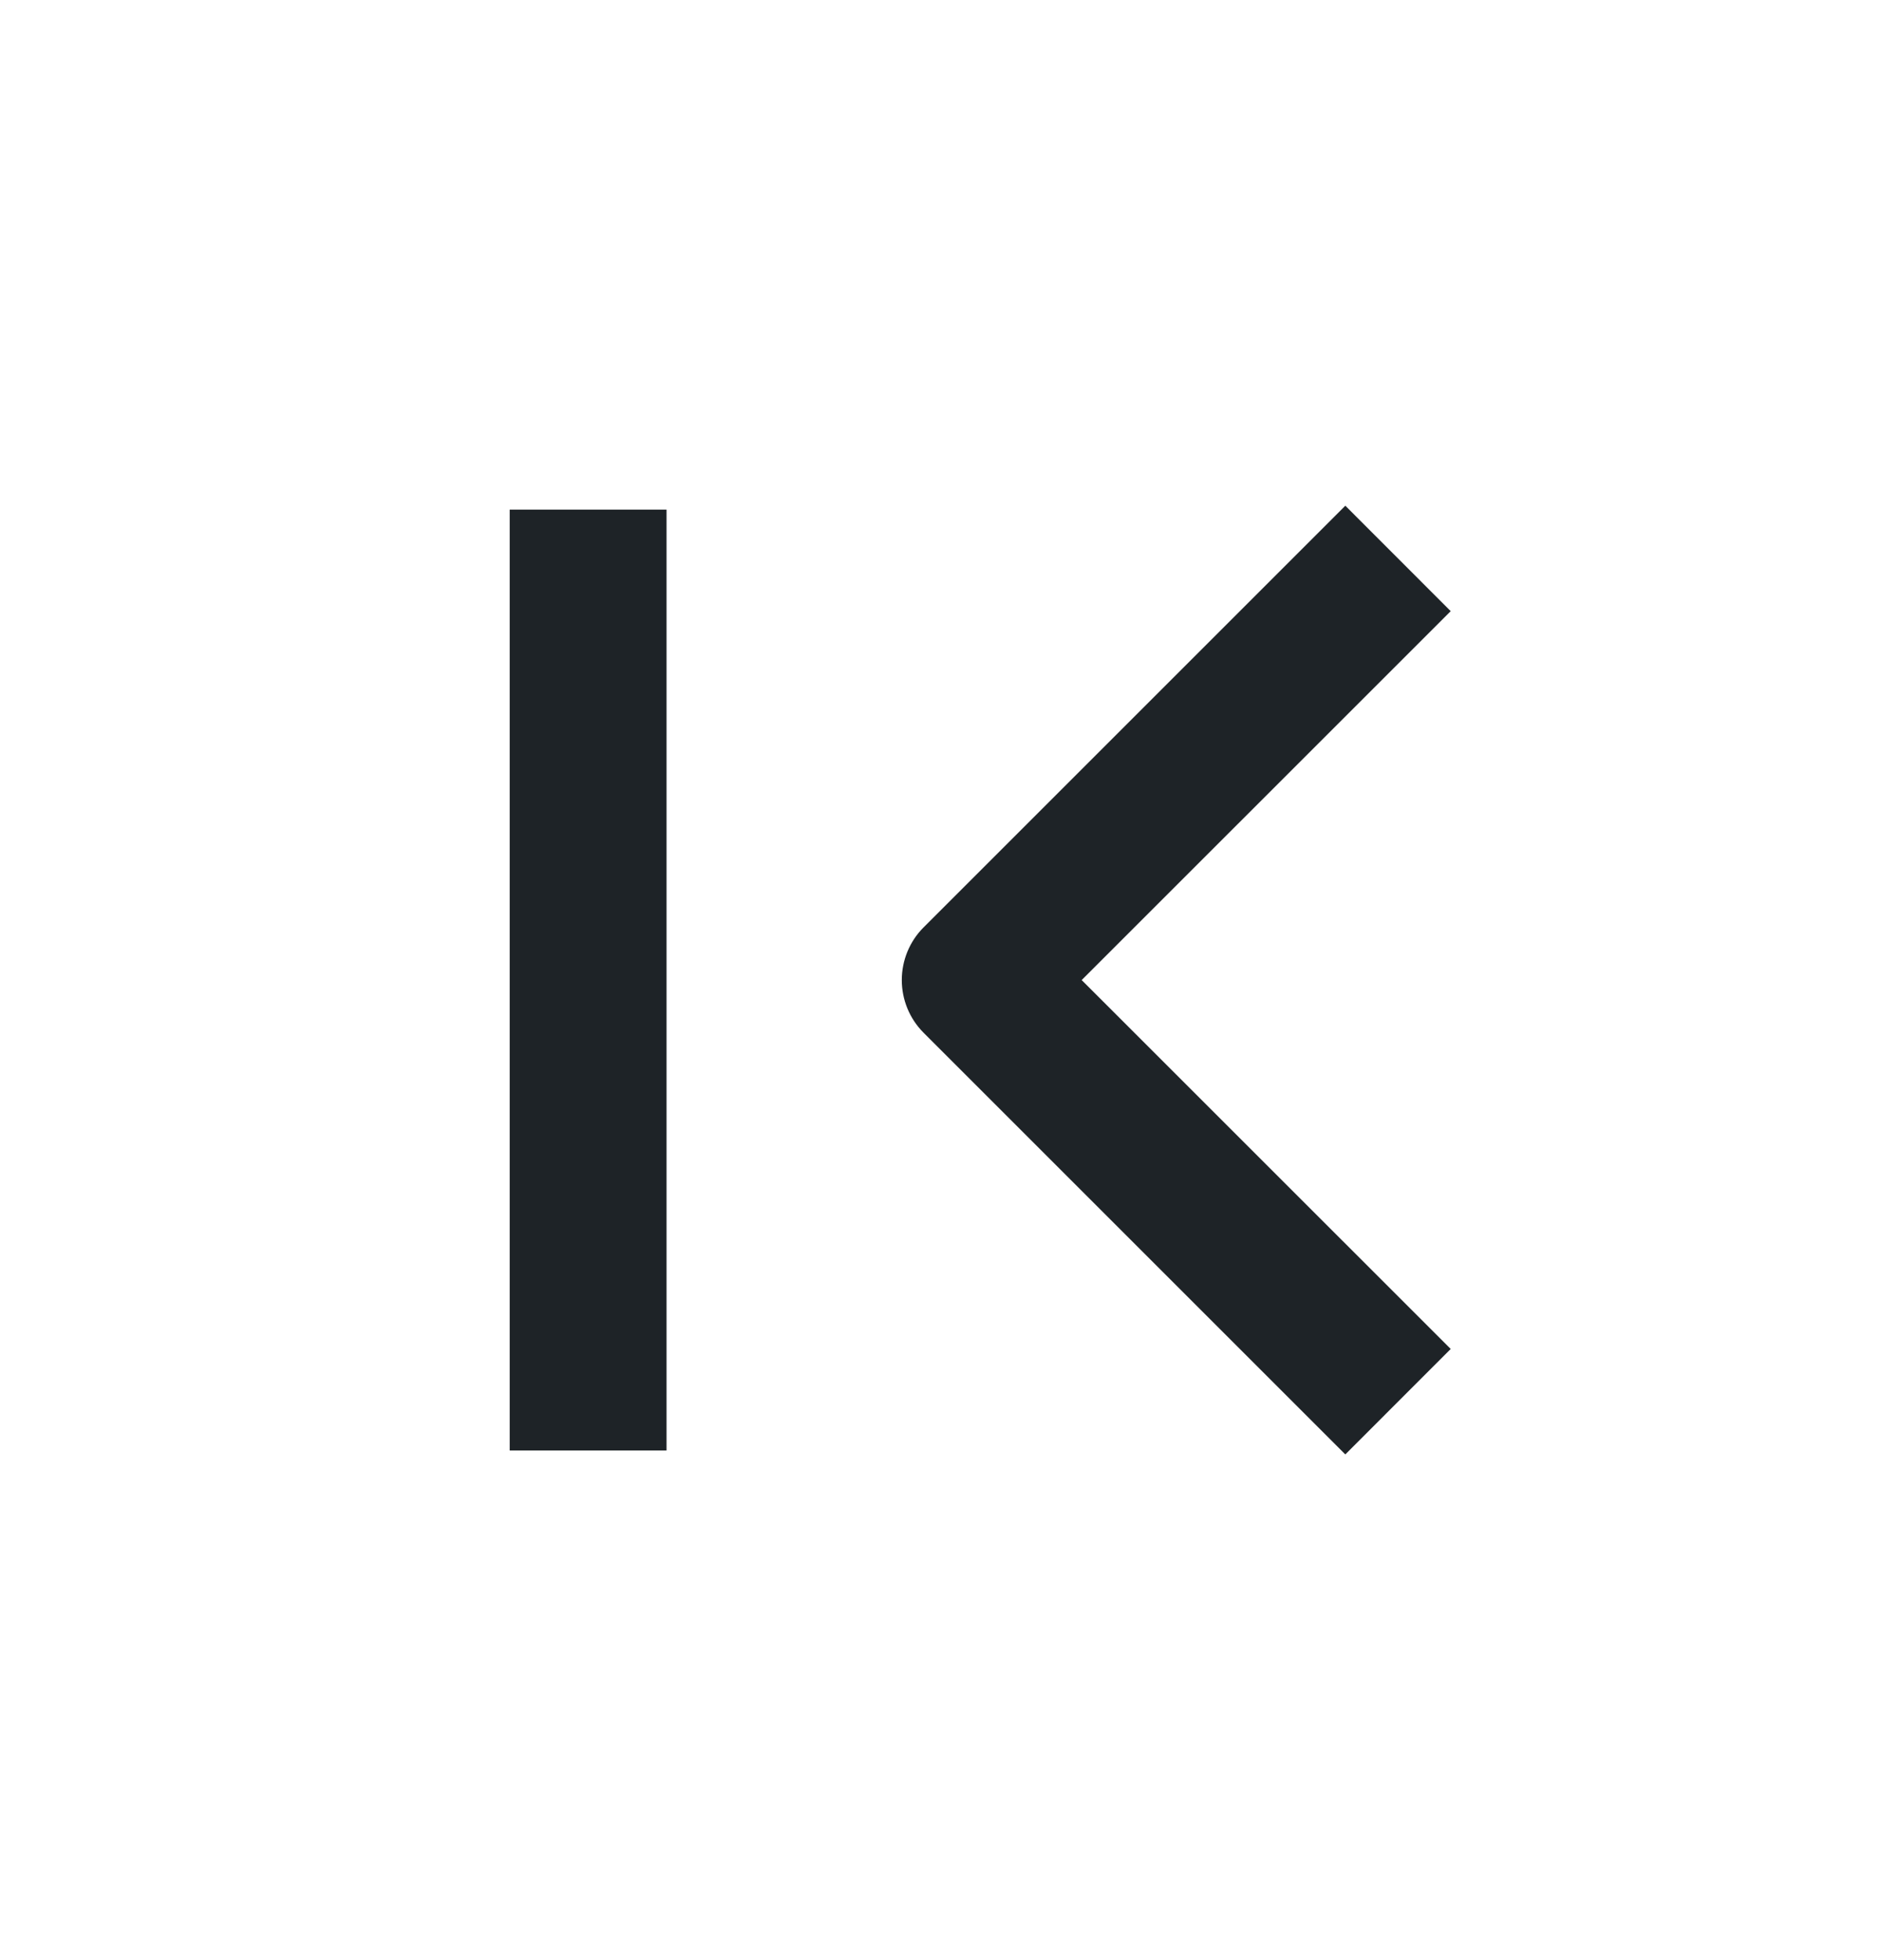 <svg width="24" height="25" viewBox="0 0 24 25" fill="none" xmlns="http://www.w3.org/2000/svg">
<path d="M8.5 6.5L8.5 18.5L6.5 18.5L6.5 6.5L8.5 6.5Z" fill="#1E2327"/>
<path fill-rule="evenodd" clip-rule="evenodd" d="M11.778 11.828L17.156 6.45L18.5 7.795L13.794 12.5L18.5 17.205L17.156 18.55L11.778 13.172C11.6 12.994 11.5 12.752 11.5 12.5C11.5 12.248 11.6 12.006 11.778 11.828Z" fill="#1E2327"/>
</svg>
